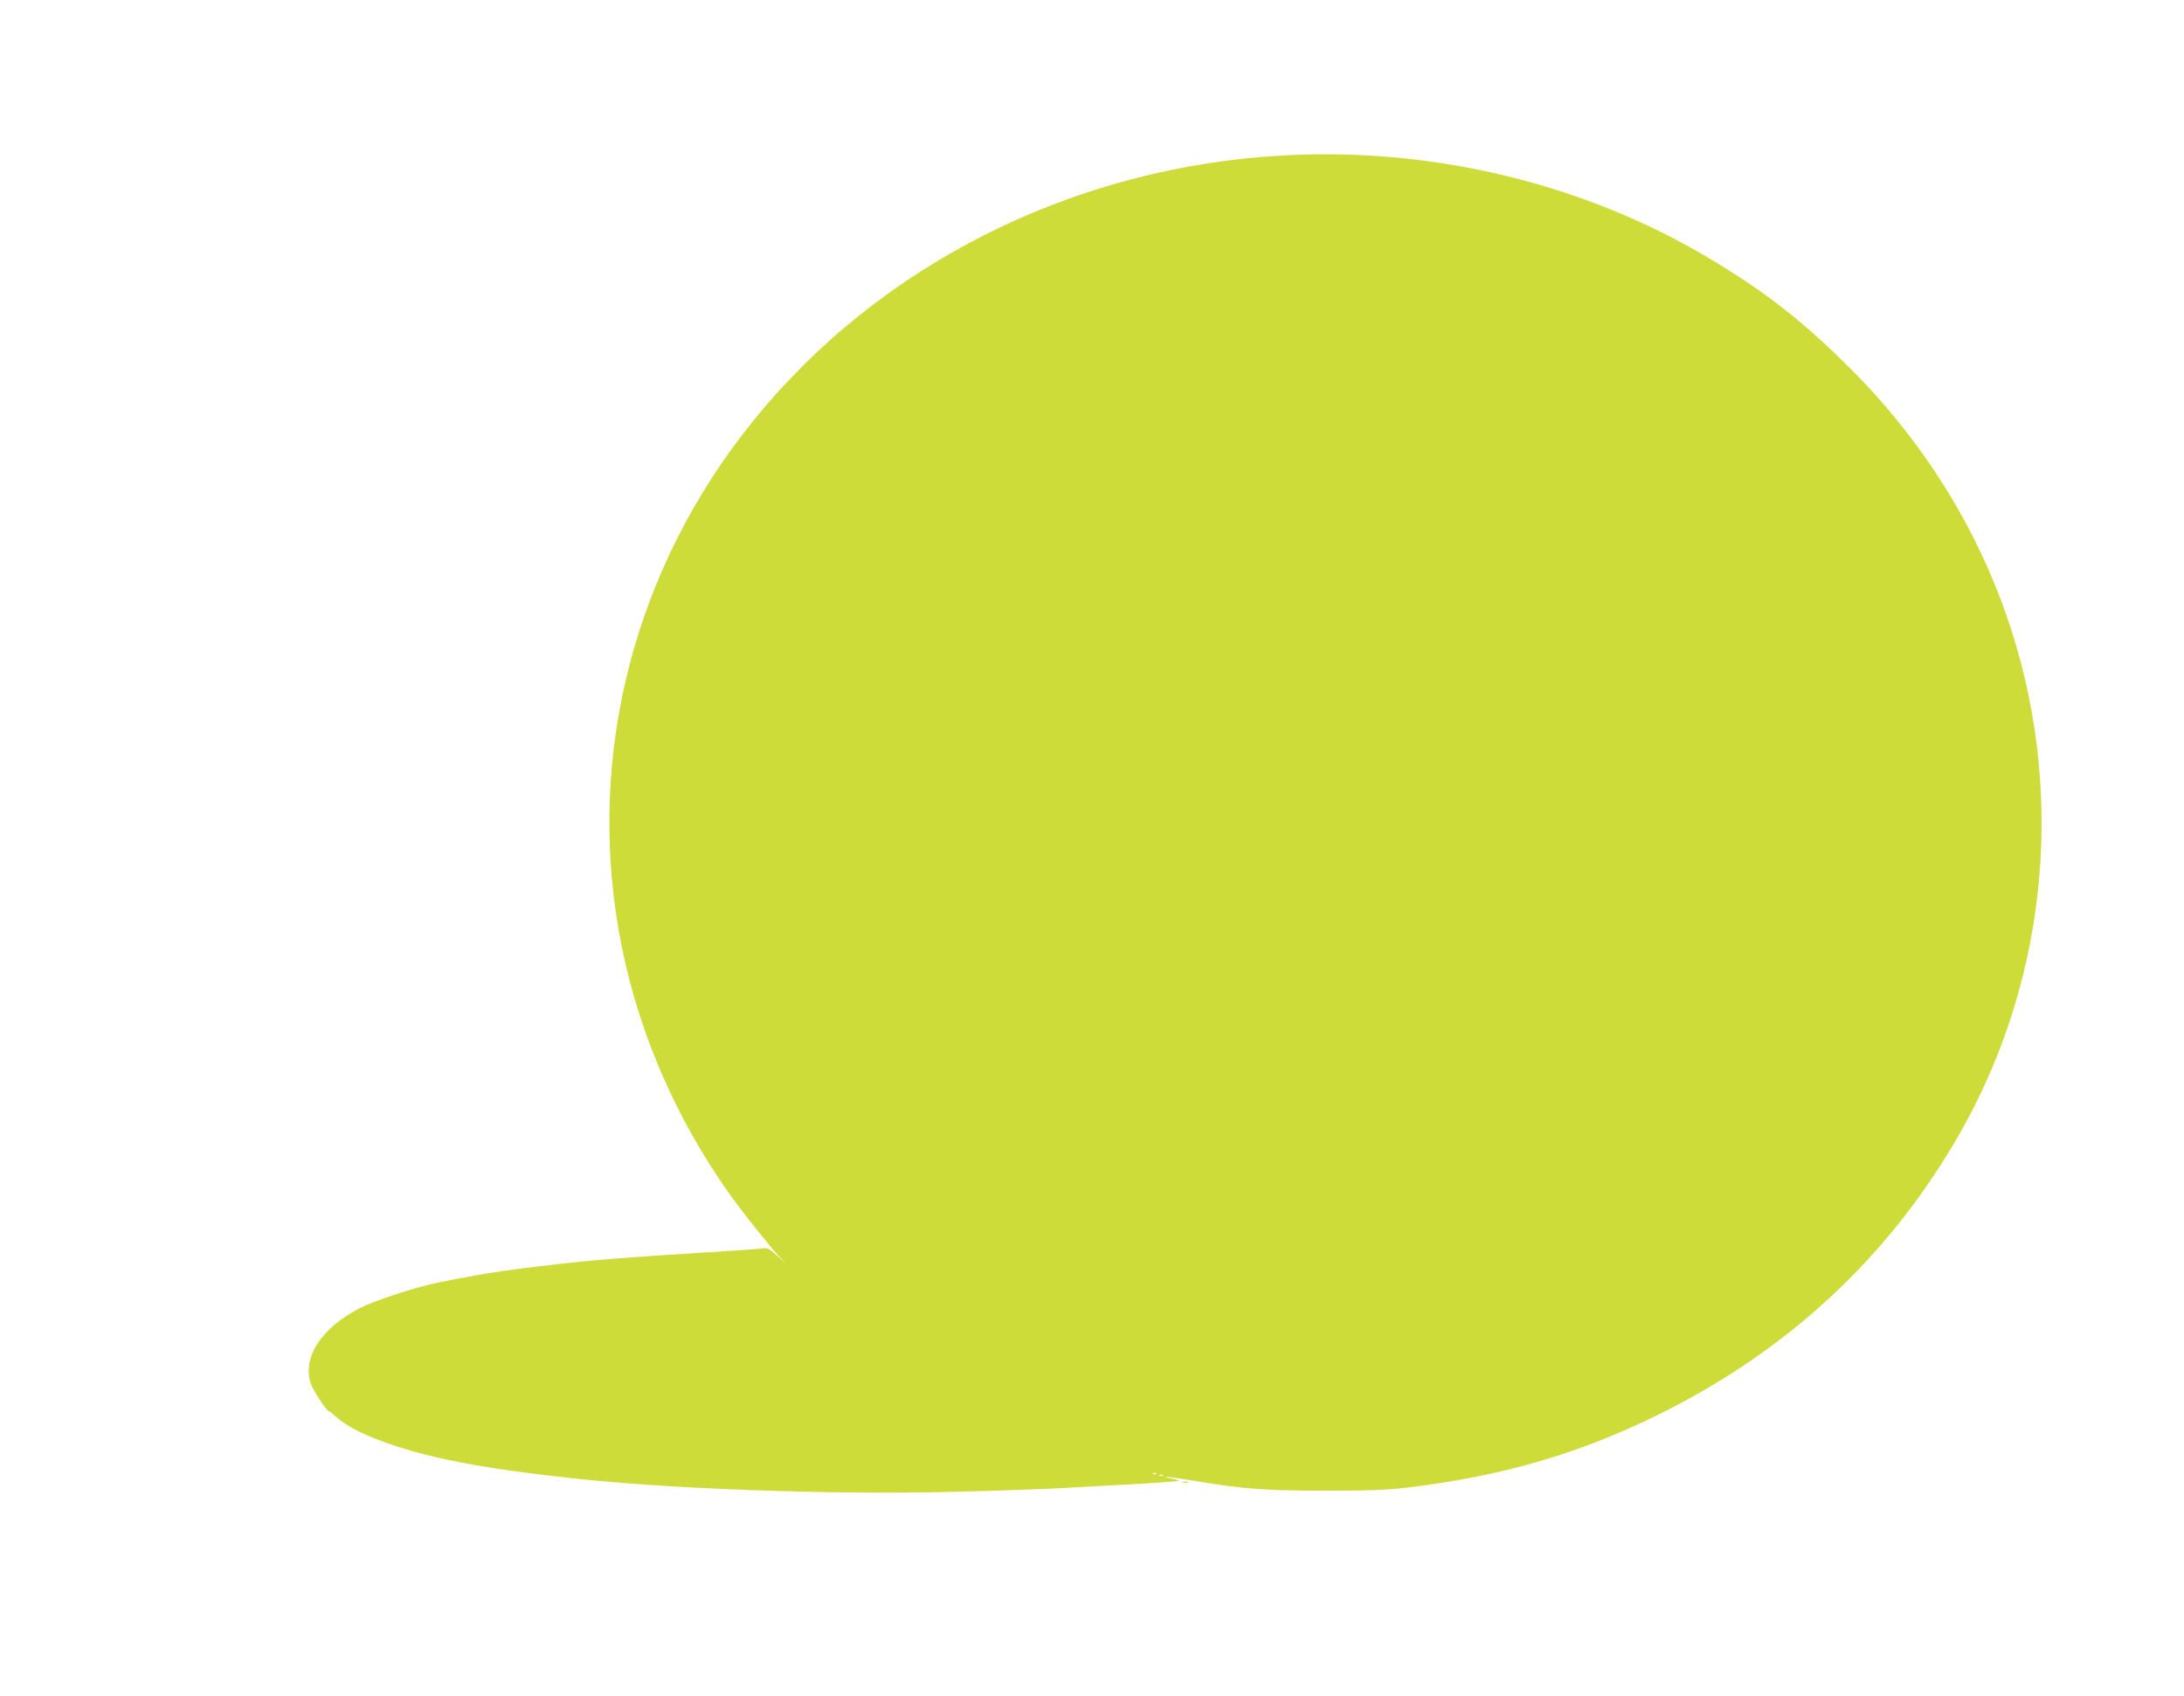 <?xml version="1.0" standalone="no"?>
<!DOCTYPE svg PUBLIC "-//W3C//DTD SVG 20010904//EN"
 "http://www.w3.org/TR/2001/REC-SVG-20010904/DTD/svg10.dtd">
<svg version="1.0" xmlns="http://www.w3.org/2000/svg"
 width="1280pt" height="994pt" viewBox="0 0 1280 994"
 preserveAspectRatio="xMidYMid meet">
<g transform="translate(0,994) scale(0.1,-0.1)"
fill="#cddc39" stroke="none">
<path d="M7535 9030 c-1238 -64 -2385 -638 -3130 -1568 -680 -847 -961 -1917
-780 -2967 96 -558 323 -1095 663 -1569 69 -95 219 -284 276 -346 l41 -45 -50
47 c-33 31 -57 46 -70 44 -11 -2 -101 -9 -200 -15 -706 -45 -806 -53 -1125
-91 -139 -16 -320 -42 -375 -54 -11 -2 -40 -7 -65 -12 -25 -4 -47 -8 -50 -9
-3 -1 -25 -5 -50 -10 -25 -5 -47 -9 -50 -10 -3 -1 -21 -5 -40 -9 -117 -26
-337 -99 -415 -138 -230 -116 -346 -292 -293 -447 13 -38 94 -161 106 -161 4
0 21 -13 37 -28 66 -61 182 -119 356 -176 215 -70 478 -122 844 -166 50 -6
108 -13 130 -15 564 -68 1579 -106 2314 -86 245 6 518 16 606 21 88 5 210 12
270 15 225 11 417 24 422 28 2 3 -14 8 -37 12 -23 4 -39 9 -37 11 2 2 69 -7
148 -20 301 -51 422 -60 779 -61 258 0 369 4 485 18 556 66 1013 199 1485 433
738 367 1313 895 1722 1584 535 899 659 1999 338 3003 -186 581 -514 1112
-962 1554 -270 268 -491 439 -812 630 -729 435 -1606 648 -2481 603z m-758
-7726 c-3 -3 -12 -4 -19 -1 -8 3 -5 6 6 6 11 1 17 -2 13 -5z m40 -10 c-3 -3
-12 -4 -19 -1 -8 3 -5 6 6 6 11 1 17 -2 13 -5z"/>
<path d="M6933 1253 c9 -2 23 -2 30 0 6 3 -1 5 -18 5 -16 0 -22 -2 -12 -5z"/>
</g>
</svg>
